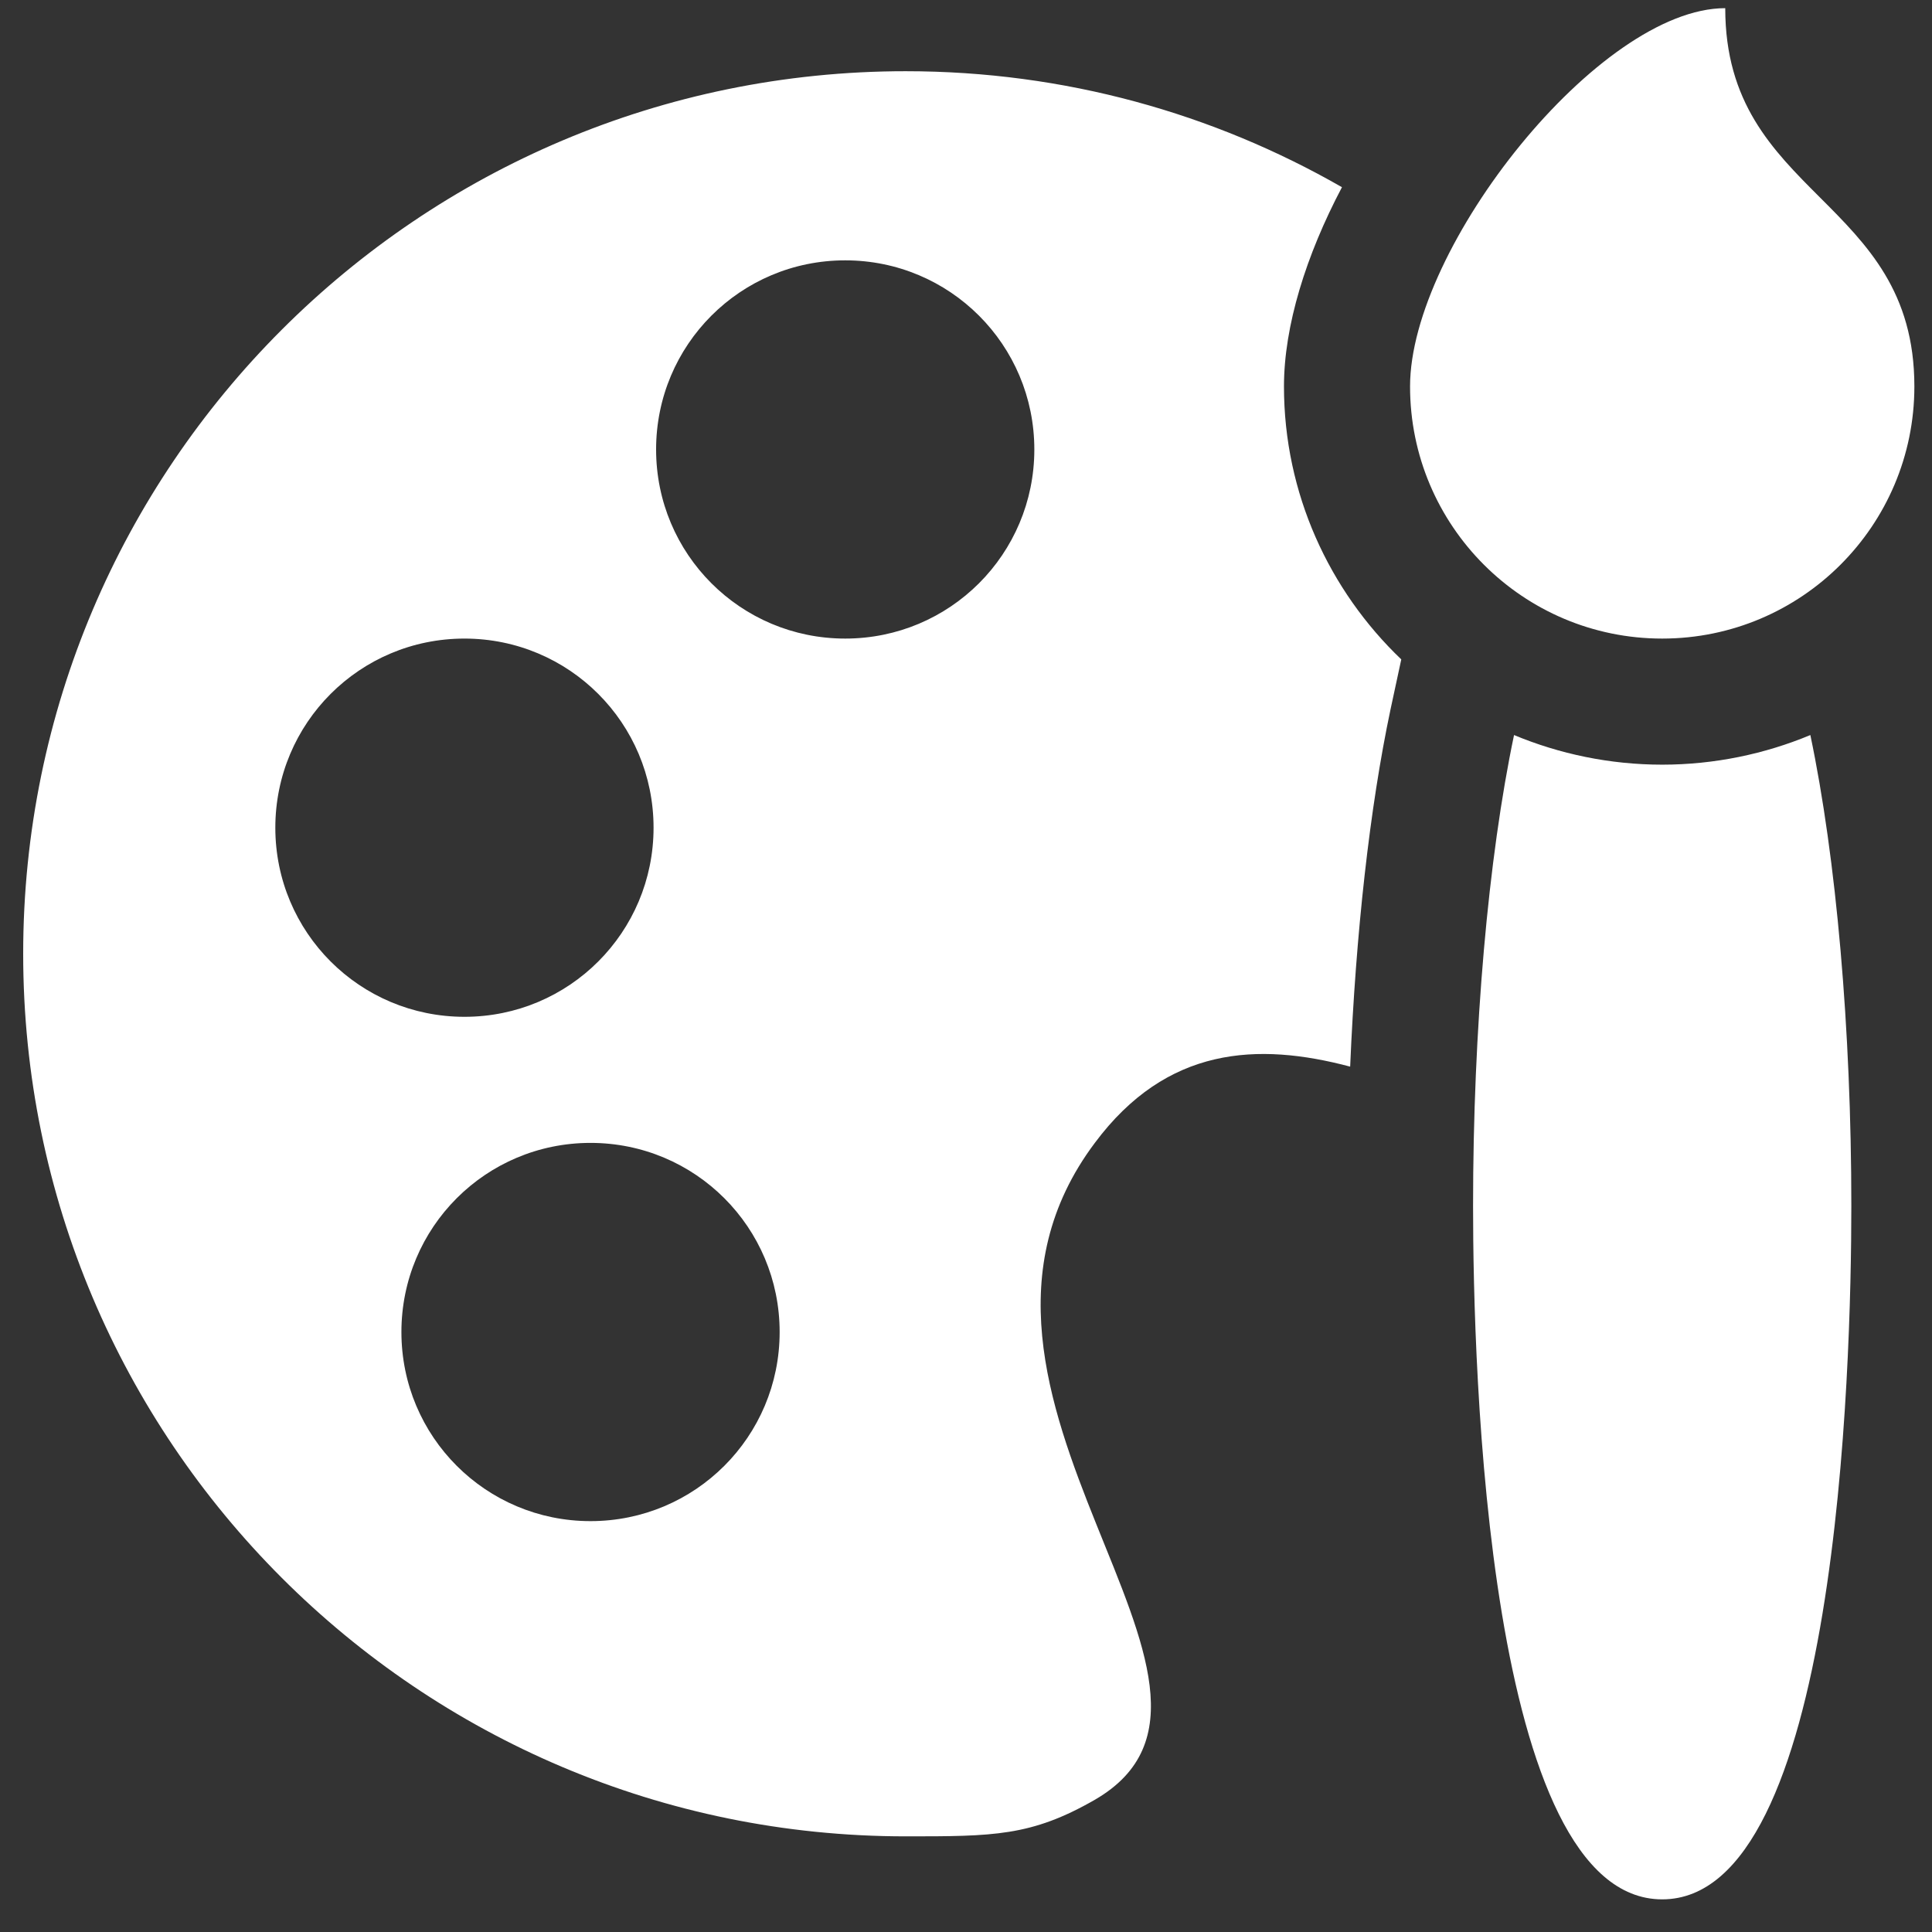 <svg xmlns="http://www.w3.org/2000/svg" width="57" height="57" viewBox="0 0 57 57" fill="none"><rect x="0" y="0" width="57" height="57" fill="#333333" stroke="none"/><path d="M37.881 11.401C37.881 9.615 38.532 7.532 39.592 5.523C35.798 3.347 31.409 2.101 26.722 2.101C12.345 2.101 0.684 13.763 0.684 28.139C0.684 42.516 12.345 54.178 26.722 54.178C29.307 54.178 30.423 54.178 32.301 53.099C37.992 49.807 26.722 41.158 32.301 33.719C34.422 30.873 37.1 30.743 39.834 31.469C40.001 27.526 40.412 23.825 41.026 20.923L41.342 19.454C39.22 17.427 37.881 14.562 37.881 11.401ZM8.123 24.42C8.123 21.332 10.615 18.84 13.703 18.84C16.79 18.84 19.282 21.332 19.282 24.42C19.282 27.507 16.79 29.999 13.703 29.999C10.615 29.999 8.123 27.507 8.123 24.42ZM17.422 44.878C14.335 44.878 11.843 42.386 11.843 39.299C11.843 36.211 14.335 33.719 17.422 33.719C20.51 33.719 23.002 36.211 23.002 39.299C23.002 42.386 20.51 44.878 17.422 44.878ZM24.936 18.84C21.849 18.84 19.357 16.348 19.357 13.261C19.357 10.173 21.849 7.681 24.936 7.681C28.024 7.681 30.516 10.173 30.516 13.261C30.516 16.348 28.024 18.84 24.936 18.84ZM54.62 35.579C54.62 40.377 54.211 56.037 49.04 56.037C43.87 56.037 43.46 40.377 43.46 35.579C43.46 30.353 43.907 25.312 44.669 21.686C46.008 22.244 47.496 22.56 49.04 22.56C50.584 22.56 52.072 22.244 53.411 21.686C54.173 25.312 54.62 30.353 54.62 35.579ZM49.04 18.84C44.932 18.84 41.601 15.509 41.601 11.401C41.601 7.292 47.18 0.241 50.9 0.241C50.9 5.821 56.48 5.821 56.48 11.401C56.48 15.509 53.148 18.84 49.04 18.84Z" fill="white"></path></svg>